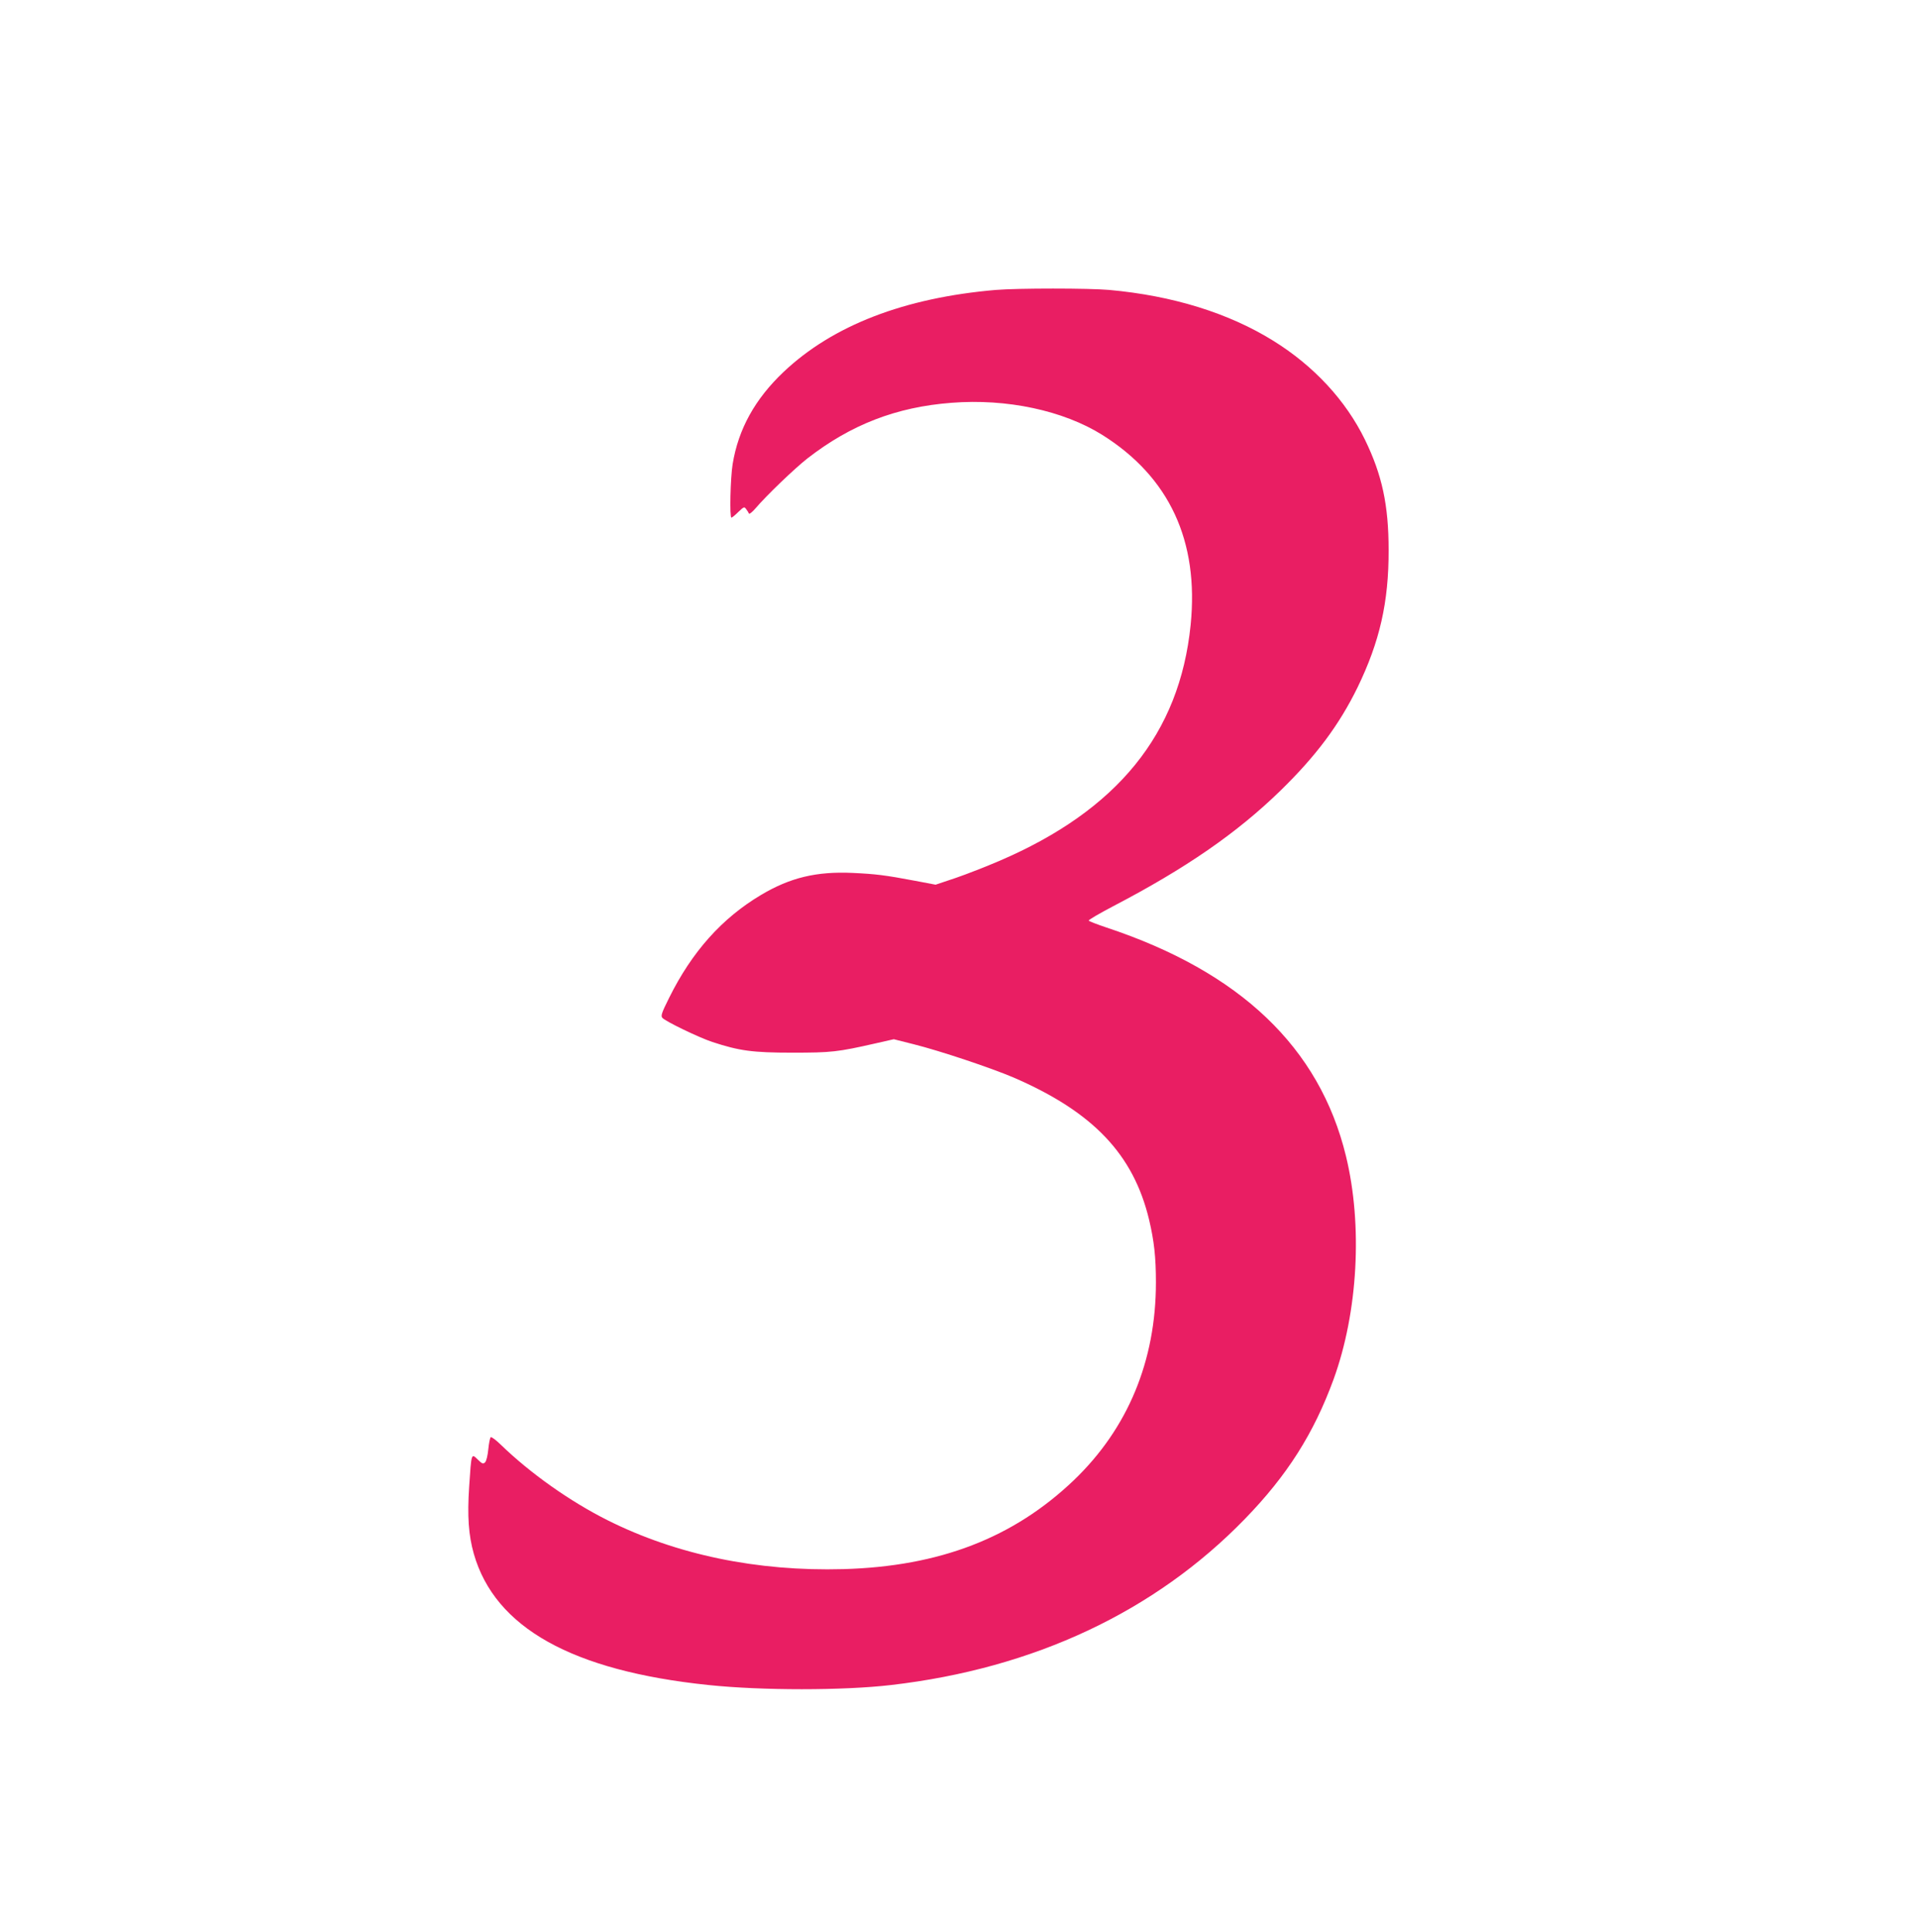 <?xml version="1.0" standalone="no"?>
<!DOCTYPE svg PUBLIC "-//W3C//DTD SVG 20010904//EN"
 "http://www.w3.org/TR/2001/REC-SVG-20010904/DTD/svg10.dtd">
<svg version="1.0" xmlns="http://www.w3.org/2000/svg"
 width="1271pt" height="1280pt" viewBox="0 0 1271 1280"
 preserveAspectRatio="xMidYMid meet">
<g transform="translate(0,1280) scale(0.1,-0.1)"
fill="#e91e63" stroke="none">
<path d="M6600 10879 c-608 -52 -1081 -235 -1407 -543 -190 -180 -300 -379
-338 -611 -15 -91 -21 -355 -8 -355 4 0 25 17 46 38 37 35 39 36 52 18 8 -10
16 -24 18 -29 2 -6 21 9 42 33 75 88 261 266 345 332 288 224 589 341 955 369
367 29 741 -51 1000 -213 444 -279 641 -702 585 -1259 -73 -721 -485 -1228
-1269 -1564 -84 -36 -214 -87 -287 -112 l-134 -45 -137 26 c-196 37 -260 45
-413 52 -239 11 -414 -31 -607 -146 -259 -154 -458 -377 -609 -682 -49 -98
-56 -119 -45 -132 19 -23 243 -131 331 -160 180 -59 266 -71 530 -71 260 0
299 4 554 62 l119 27 131 -33 c176 -44 513 -157 661 -220 528 -228 796 -509
900 -944 33 -140 45 -247 45 -414 0 -520 -186 -968 -544 -1311 -400 -382 -889
-571 -1526 -589 -573 -16 -1107 95 -1564 324 -249 125 -511 310 -708 501 -31
30 -60 52 -66 49 -5 -4 -12 -39 -16 -79 -4 -42 -13 -79 -21 -87 -13 -13 -19
-11 -49 18 -43 42 -42 46 -57 -180 -13 -196 -4 -322 31 -445 140 -489 651
-775 1555 -869 351 -37 894 -37 1210 0 948 110 1748 486 2345 1101 280 288
456 566 587 924 162 445 194 1022 82 1481 -175 718 -700 1219 -1586 1513 -62
21 -115 41 -118 46 -3 5 70 47 161 95 483 252 820 485 1108 765 237 231 390
436 512 685 147 303 207 565 206 910 0 298 -43 498 -157 732 -127 260 -338
488 -607 655 -296 184 -667 299 -1088 337 -132 12 -609 12 -750 0z"/>
</g>
</svg>
